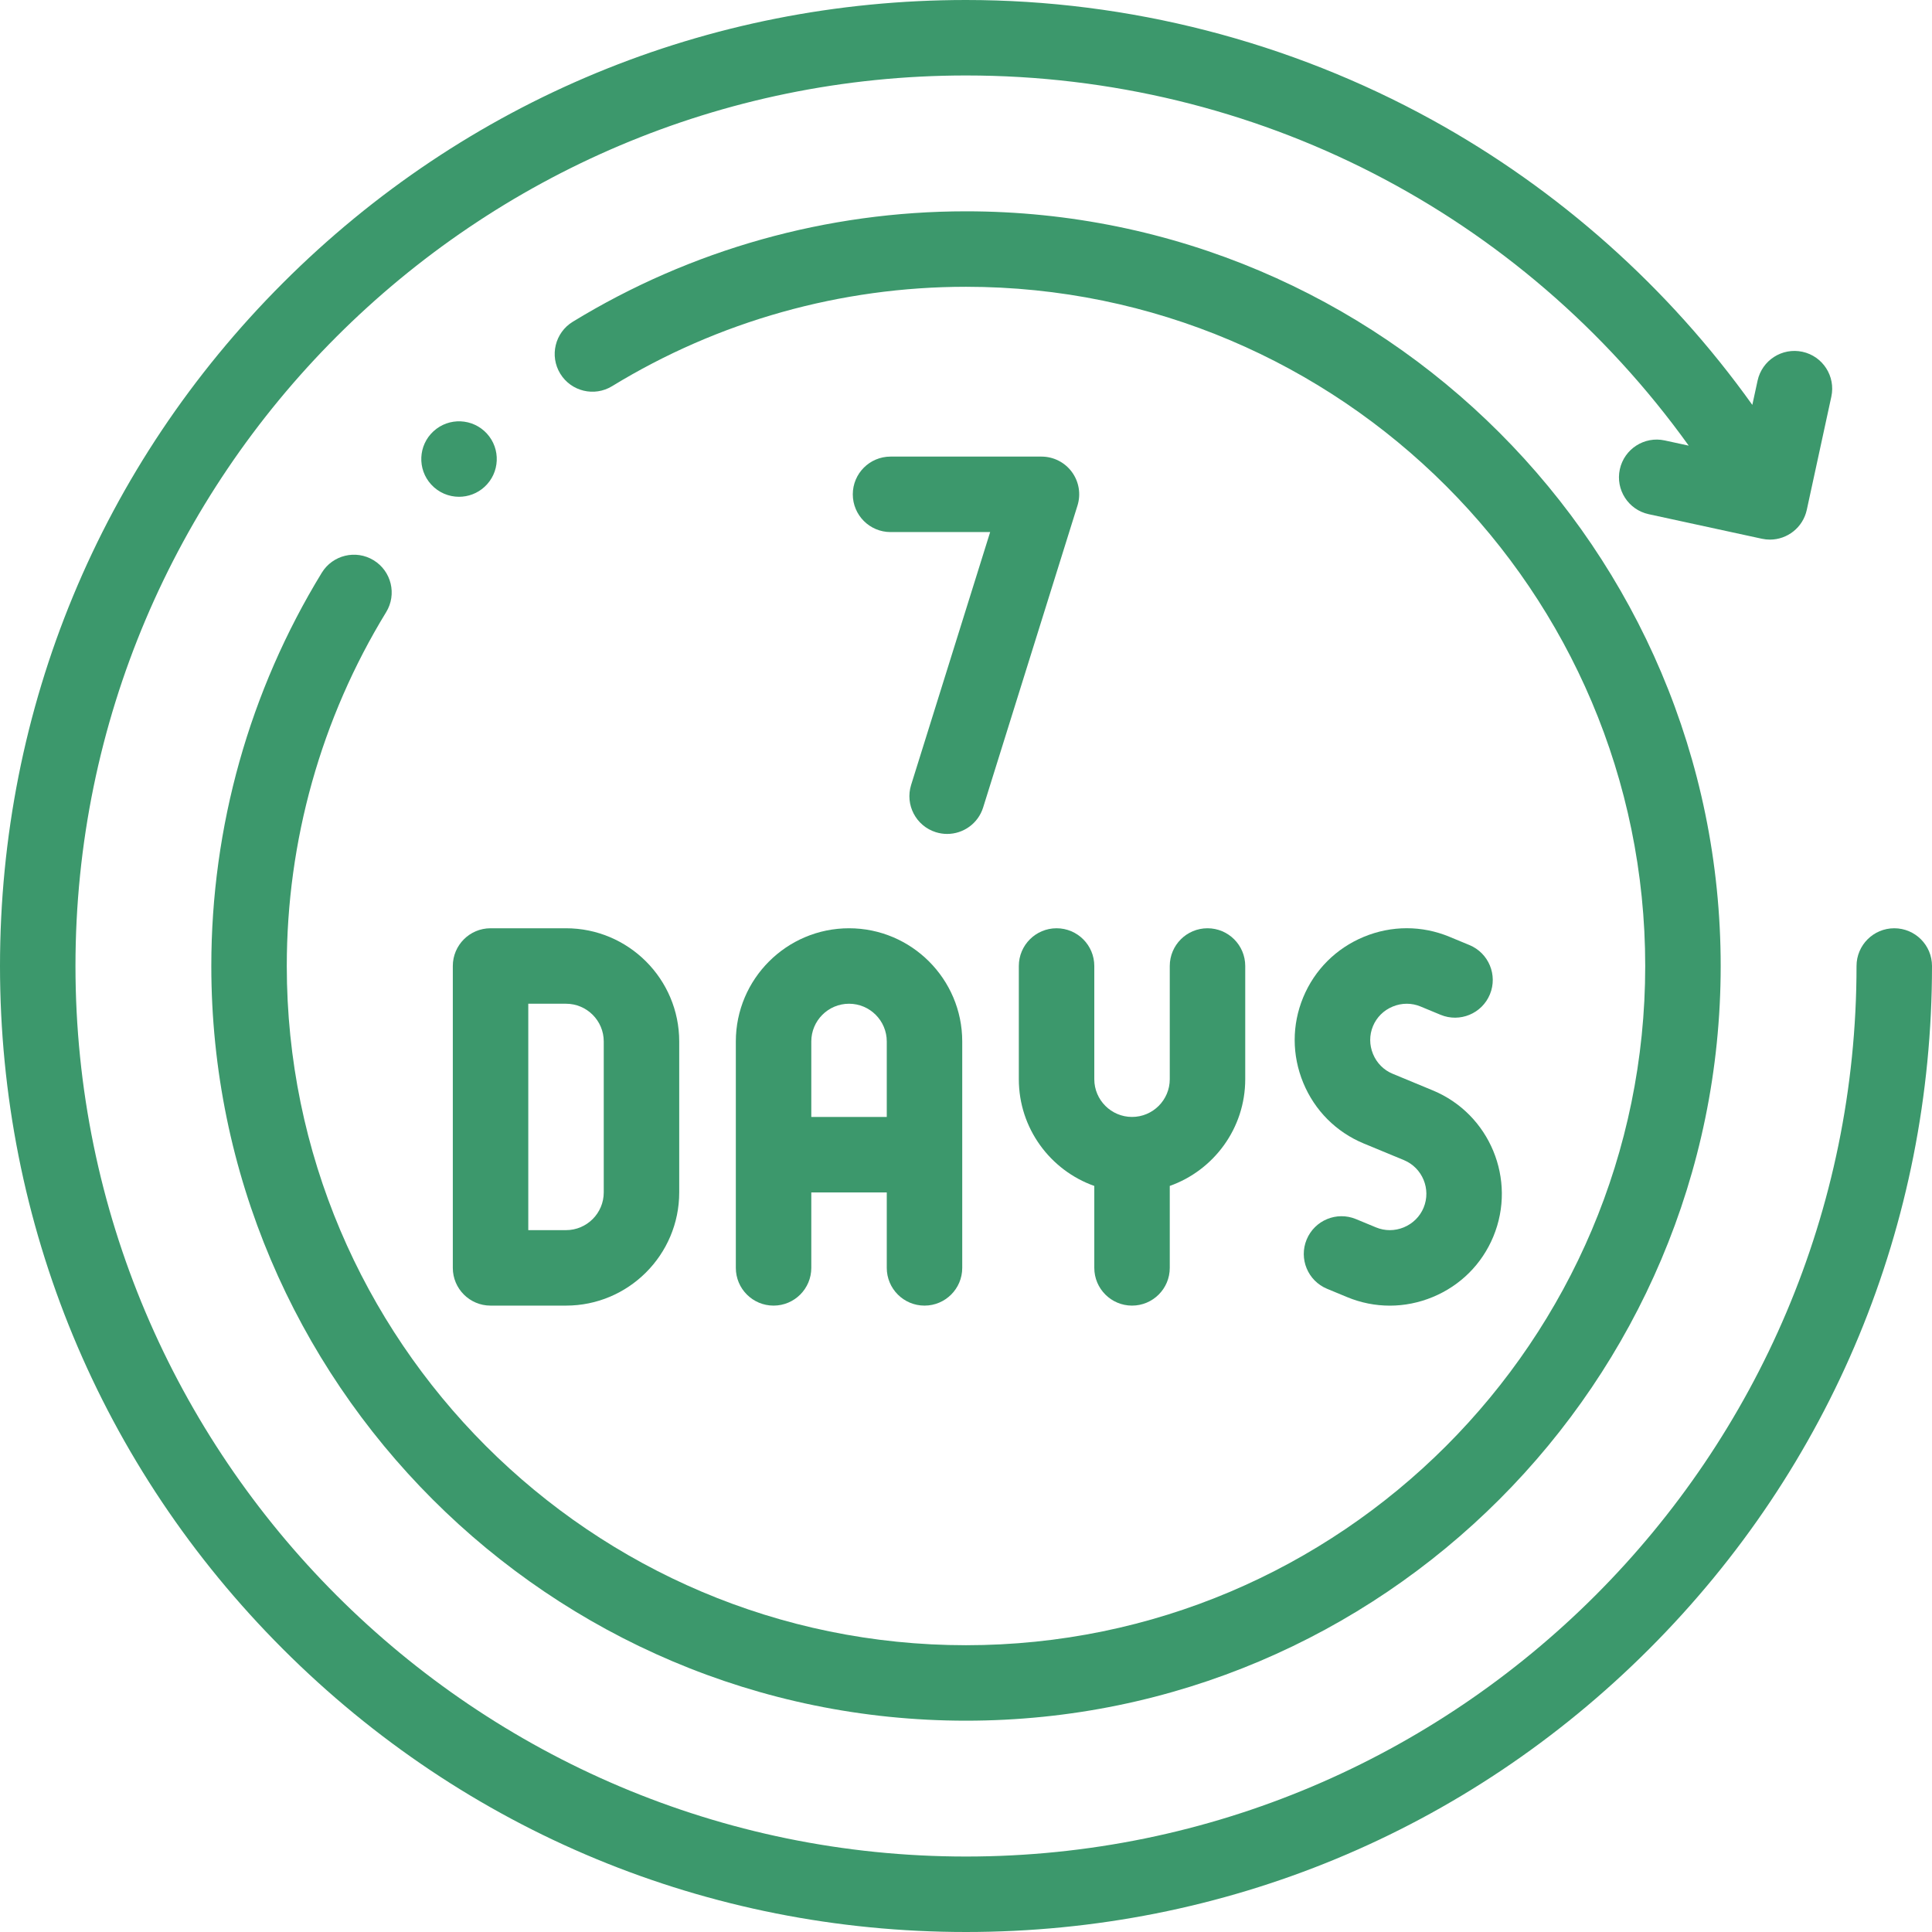 <svg width="96" height="96" viewBox="0 0 96 96" fill="none" xmlns="http://www.w3.org/2000/svg">
<g clip-path="url(#clip0_1736_2081)">
<path d="M94.125 46.125C93.09 46.125 92.25 46.964 92.25 48C92.25 72.4 72.4 92.25 48 92.25C23.601 92.25 3.75 72.4 3.75 48C3.75 23.601 23.601 3.75 48 3.75C62.372 3.75 75.606 10.578 83.912 22.144L82.718 21.885C81.706 21.666 80.708 22.308 80.488 23.32C80.268 24.332 80.911 25.33 81.923 25.55L87.548 26.77C87.682 26.799 87.816 26.813 87.947 26.813C88.81 26.813 89.587 26.213 89.778 25.335L90.998 19.71C91.217 18.698 90.575 17.699 89.563 17.48C88.551 17.261 87.552 17.903 87.333 18.915L87.072 20.119C82.907 14.288 77.454 9.425 71.167 5.961C64.091 2.061 56.08 0 48 0C35.179 0 23.125 4.993 14.059 14.059C4.993 23.125 0 35.179 0 48C0 60.821 4.993 72.875 14.059 81.941C23.125 91.007 35.179 96 48 96C60.821 96 72.875 91.007 81.941 81.941C91.007 72.875 96 60.821 96 48C96 46.964 95.16 46.125 94.125 46.125Z" fill="#3C986C"/>
<path d="M18.566 27.839C17.683 27.299 16.529 27.577 15.989 28.46C12.398 34.33 10.5 41.087 10.5 48C10.5 68.677 27.323 85.5 48 85.5C68.677 85.5 85.5 68.678 85.5 48C85.5 27.323 68.677 10.5 48 10.5C41.087 10.5 34.33 12.399 28.459 15.989C27.576 16.53 27.298 17.684 27.838 18.567C28.378 19.451 29.533 19.729 30.416 19.188C35.697 15.958 41.778 14.25 48 14.25C66.61 14.25 81.75 29.39 81.75 48C81.75 66.61 66.61 81.75 48 81.75C29.39 81.75 14.25 66.61 14.25 48C14.25 41.778 15.957 35.697 19.188 30.417C19.728 29.534 19.45 28.379 18.566 27.839Z" fill="#3C986C"/>
<path d="M21.543 21.427L21.541 21.428C20.778 22.128 20.727 23.314 21.427 24.077C21.797 24.48 22.302 24.685 22.809 24.685C23.262 24.685 23.716 24.522 24.076 24.192C24.84 23.492 24.891 22.306 24.192 21.543C23.492 20.78 22.306 20.727 21.543 21.427Z" fill="#3C986C"/>
<path d="M36.563 51.75V63C36.563 64.036 37.402 64.875 38.438 64.875C39.473 64.875 40.313 64.036 40.313 63V59.25H44.063V63C44.063 64.036 44.903 64.875 45.938 64.875C46.973 64.875 47.813 64.036 47.813 63V51.75C47.813 48.648 45.289 46.125 42.188 46.125C39.086 46.125 36.563 48.648 36.563 51.75ZM44.063 51.75V55.5H40.313V51.75C40.313 50.716 41.154 49.875 42.188 49.875C43.222 49.875 44.063 50.716 44.063 51.75Z" fill="#3C986C"/>
<path d="M22.5 48V63C22.5 64.036 23.34 64.875 24.375 64.875H28.125C31.227 64.875 33.75 62.352 33.75 59.25V51.75C33.75 48.648 31.227 46.125 28.125 46.125H24.375C23.339 46.125 22.5 46.965 22.5 48ZM26.25 49.875H28.125C29.159 49.875 30 50.716 30 51.75V59.25C30 60.284 29.159 61.125 28.125 61.125H26.25V49.875Z" fill="#3C986C"/>
<path d="M69.202 50.016C69.651 49.83 70.142 49.828 70.585 50.012L71.582 50.425C72.538 50.821 73.636 50.367 74.032 49.41C74.428 48.453 73.973 47.356 73.017 46.96L72.02 46.547C70.651 45.98 69.141 45.982 67.766 46.551C66.392 47.121 65.323 48.188 64.756 49.556C64.189 50.924 64.191 52.434 64.76 53.809C65.329 55.184 66.397 56.253 67.765 56.82L69.759 57.645C70.68 58.027 71.12 59.088 70.738 60.01C70.554 60.452 70.206 60.798 69.757 60.985C69.308 61.171 68.817 61.172 68.374 60.989L67.377 60.576C66.42 60.18 65.324 60.634 64.927 61.591C64.531 62.547 64.985 63.644 65.942 64.04L66.939 64.453C67.621 64.736 68.339 64.877 69.058 64.877C69.78 64.877 70.503 64.734 71.192 64.449C72.567 63.88 73.636 62.813 74.203 61.444C75.376 58.612 74.026 55.354 71.194 54.181L69.2 53.355C68.757 53.172 68.411 52.823 68.225 52.374C68.039 51.925 68.038 51.434 68.221 50.991C68.404 50.548 68.752 50.202 69.202 50.016Z" fill="#3C986C"/>
<path d="M52.5 46.125C51.465 46.125 50.625 46.965 50.625 48V53.625C50.625 56.07 52.192 58.155 54.375 58.929V63C54.375 64.036 55.215 64.875 56.25 64.875C57.285 64.875 58.125 64.036 58.125 63V58.928C60.308 58.154 61.875 56.069 61.875 53.625V48C61.875 46.964 61.035 46.125 60 46.125C58.965 46.125 58.125 46.964 58.125 48V53.625C58.125 54.659 57.284 55.5 56.25 55.5C55.216 55.5 54.375 54.659 54.375 53.625V48C54.375 46.965 53.535 46.125 52.5 46.125Z" fill="#3C986C"/>
<path d="M51.75 22.688H44.25C43.215 22.688 42.375 23.527 42.375 24.563C42.375 25.598 43.215 26.438 44.25 26.438H49.2L45.273 39.003C44.964 39.992 45.515 41.043 46.503 41.352C46.69 41.41 46.878 41.438 47.063 41.438C47.861 41.438 48.602 40.924 48.852 40.122L53.539 25.122C53.718 24.552 53.614 23.933 53.261 23.452C52.907 22.971 52.347 22.688 51.75 22.688Z" fill="#3C986C"/>
</g>
<defs>
<clipPath id="clip0_1736_2081">
<rect width="96" height="96" fill="white"/>
</clipPath>
</defs>
</svg>

